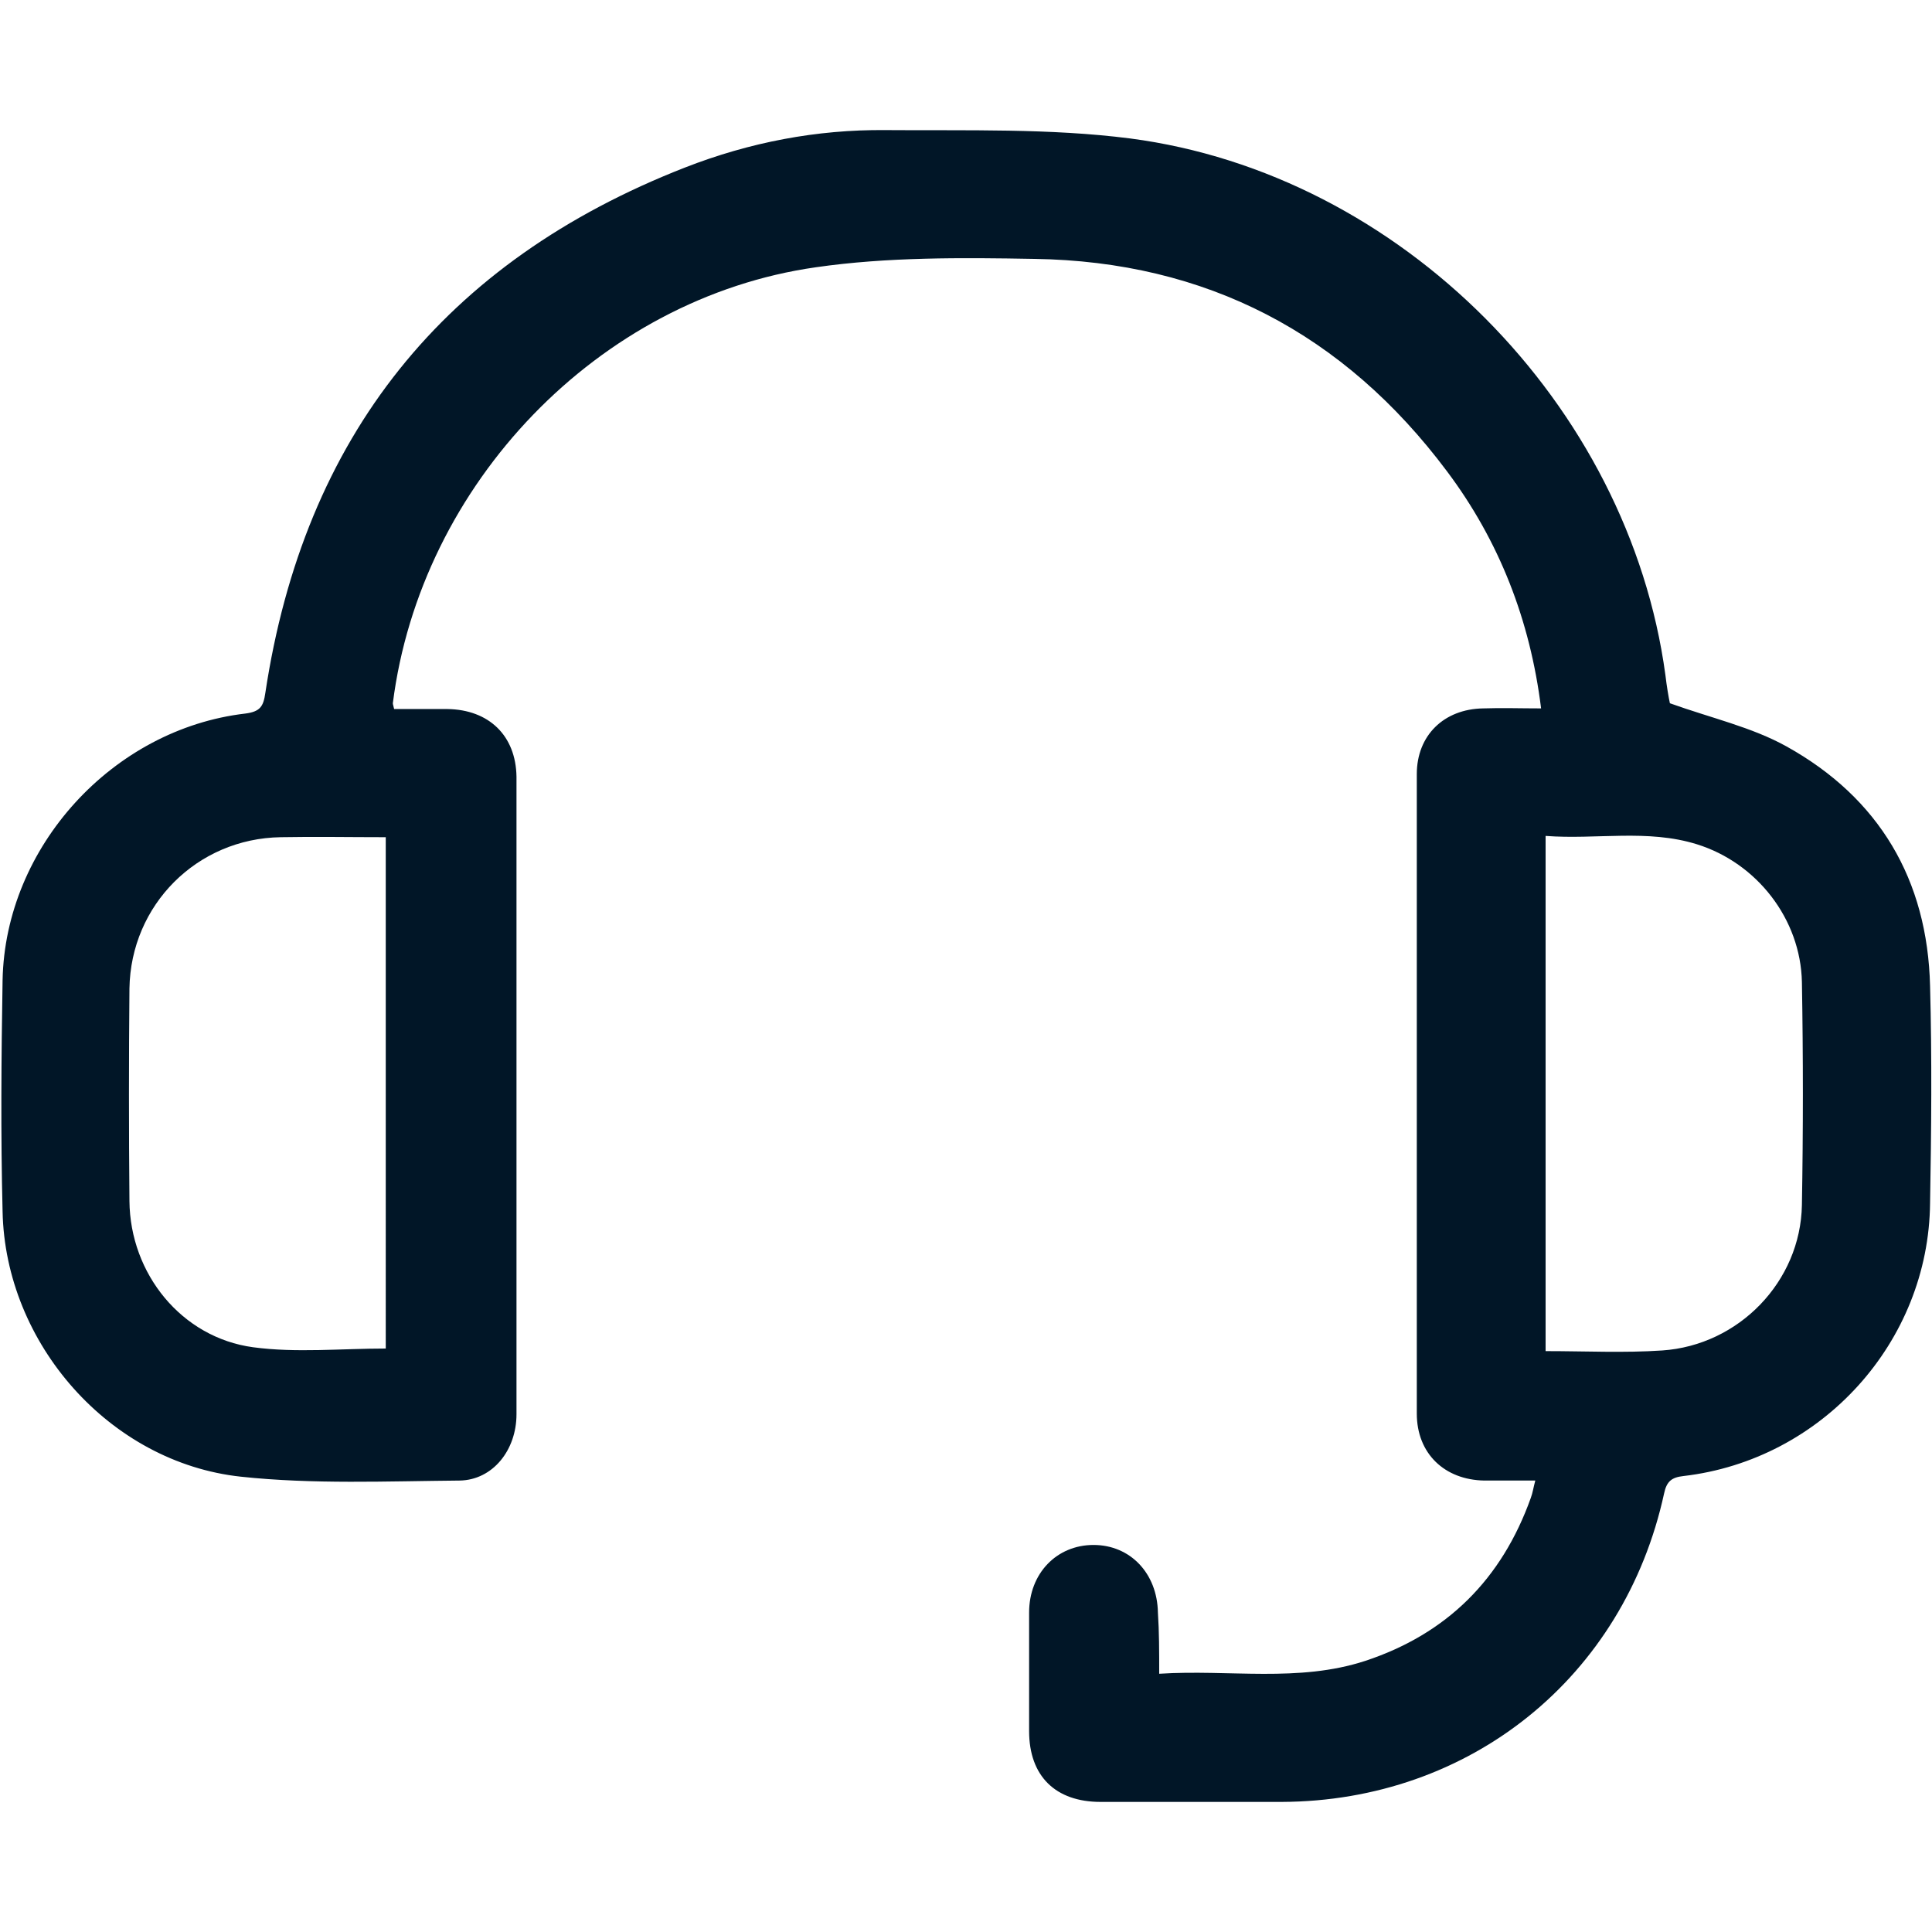 <?xml version="1.0" encoding="UTF-8"?> <!-- Generator: Adobe Illustrator 25.3.1, SVG Export Plug-In . SVG Version: 6.00 Build 0) --> <svg xmlns="http://www.w3.org/2000/svg" xmlns:xlink="http://www.w3.org/1999/xlink" id="Layer_1" x="0px" y="0px" viewBox="0 0 300 300" style="enable-background:new 0 0 300 300;" xml:space="preserve"> <style type="text/css"> .st0{fill:#011627;} </style> <path class="st0" d="M180,259.9c10.9-0.7,21.6,1.4,32-2c12.7-4.2,21.2-12.7,25.7-25.3c0.3-0.8,0.4-1.6,0.7-2.7c-2.8,0-5.4,0-7.9,0 c-6.2-0.1-10.5-4.2-10.5-10.4c0-33.1,0-66.2,0-99.3c0-6,4.2-10.1,10.3-10.2c2.9-0.1,5.8,0,9,0c-1.7-13.7-6.5-26-14.6-36.8 c-16-21.4-37.4-32.6-64.1-33c-11.3-0.2-22.8-0.3-33.9,1.3c-33.8,4.8-61.4,33.7-65.7,67.7c0,0.2,0.1,0.4,0.2,0.9c2.7,0,5.5,0,8.3,0 c6.4,0.1,10.6,4.1,10.7,10.5c0,33,0,66,0,99c0,5.6-3.7,10.2-8.8,10.3c-11.3,0.1-22.8,0.6-34-0.6c-20.4-2.2-36.6-20.7-37-41.2 c-0.3-12-0.2-23.9,0-35.9c0.4-20.7,17.1-39,37.7-41.4c2.3-0.3,2.8-1.1,3.1-3.2C47.2,67.8,69,40.6,106.4,26c10-3.9,20.4-5.9,31.1-5.8 c12.7,0.1,25.5-0.3,38,1.3c42,5.5,77.4,41.3,83.1,83.3c0.2,1.7,0.5,3.5,0.7,4.4c6.4,2.3,12.7,3.7,18.1,6.7 c14.4,8,21.9,20.7,22.3,37.2c0.3,11.2,0.2,22.5,0,33.7c-0.2,21.6-16.8,39.9-38.3,42.4c-1.8,0.2-2.6,0.8-3,2.7 c-6.2,28.5-30.1,47.8-59.4,47.9c-9.4,0-18.7,0-28.1,0c-7,0-11.1-4-11.1-11c0-6.1,0-12.3,0-18.4c0-6.1,4.3-10.5,10-10.5 c5.7,0,9.9,4.4,10,10.5C180,253.4,180,256.4,180,259.9z M59.9,130c-5.6,0-11-0.1-16.3,0c-13,0.2-23.3,10.5-23.5,23.5 c-0.1,11-0.1,22,0,33c0.1,11.3,8.1,21.2,19.2,22.7c6.7,0.9,13.6,0.2,20.6,0.2C59.9,183.2,59.9,156.8,59.9,130z M240,209.8 c6.2,0,12.2,0.3,18.1-0.1c11.9-0.8,21.5-10.7,21.7-22.6c0.2-11.5,0.2-23.1,0-34.6c-0.2-9.8-7-18.5-16.3-21.4 c-7.7-2.4-15.6-0.7-23.5-1.3C240,156.8,240,183.1,240,209.8z"></path> </svg> 